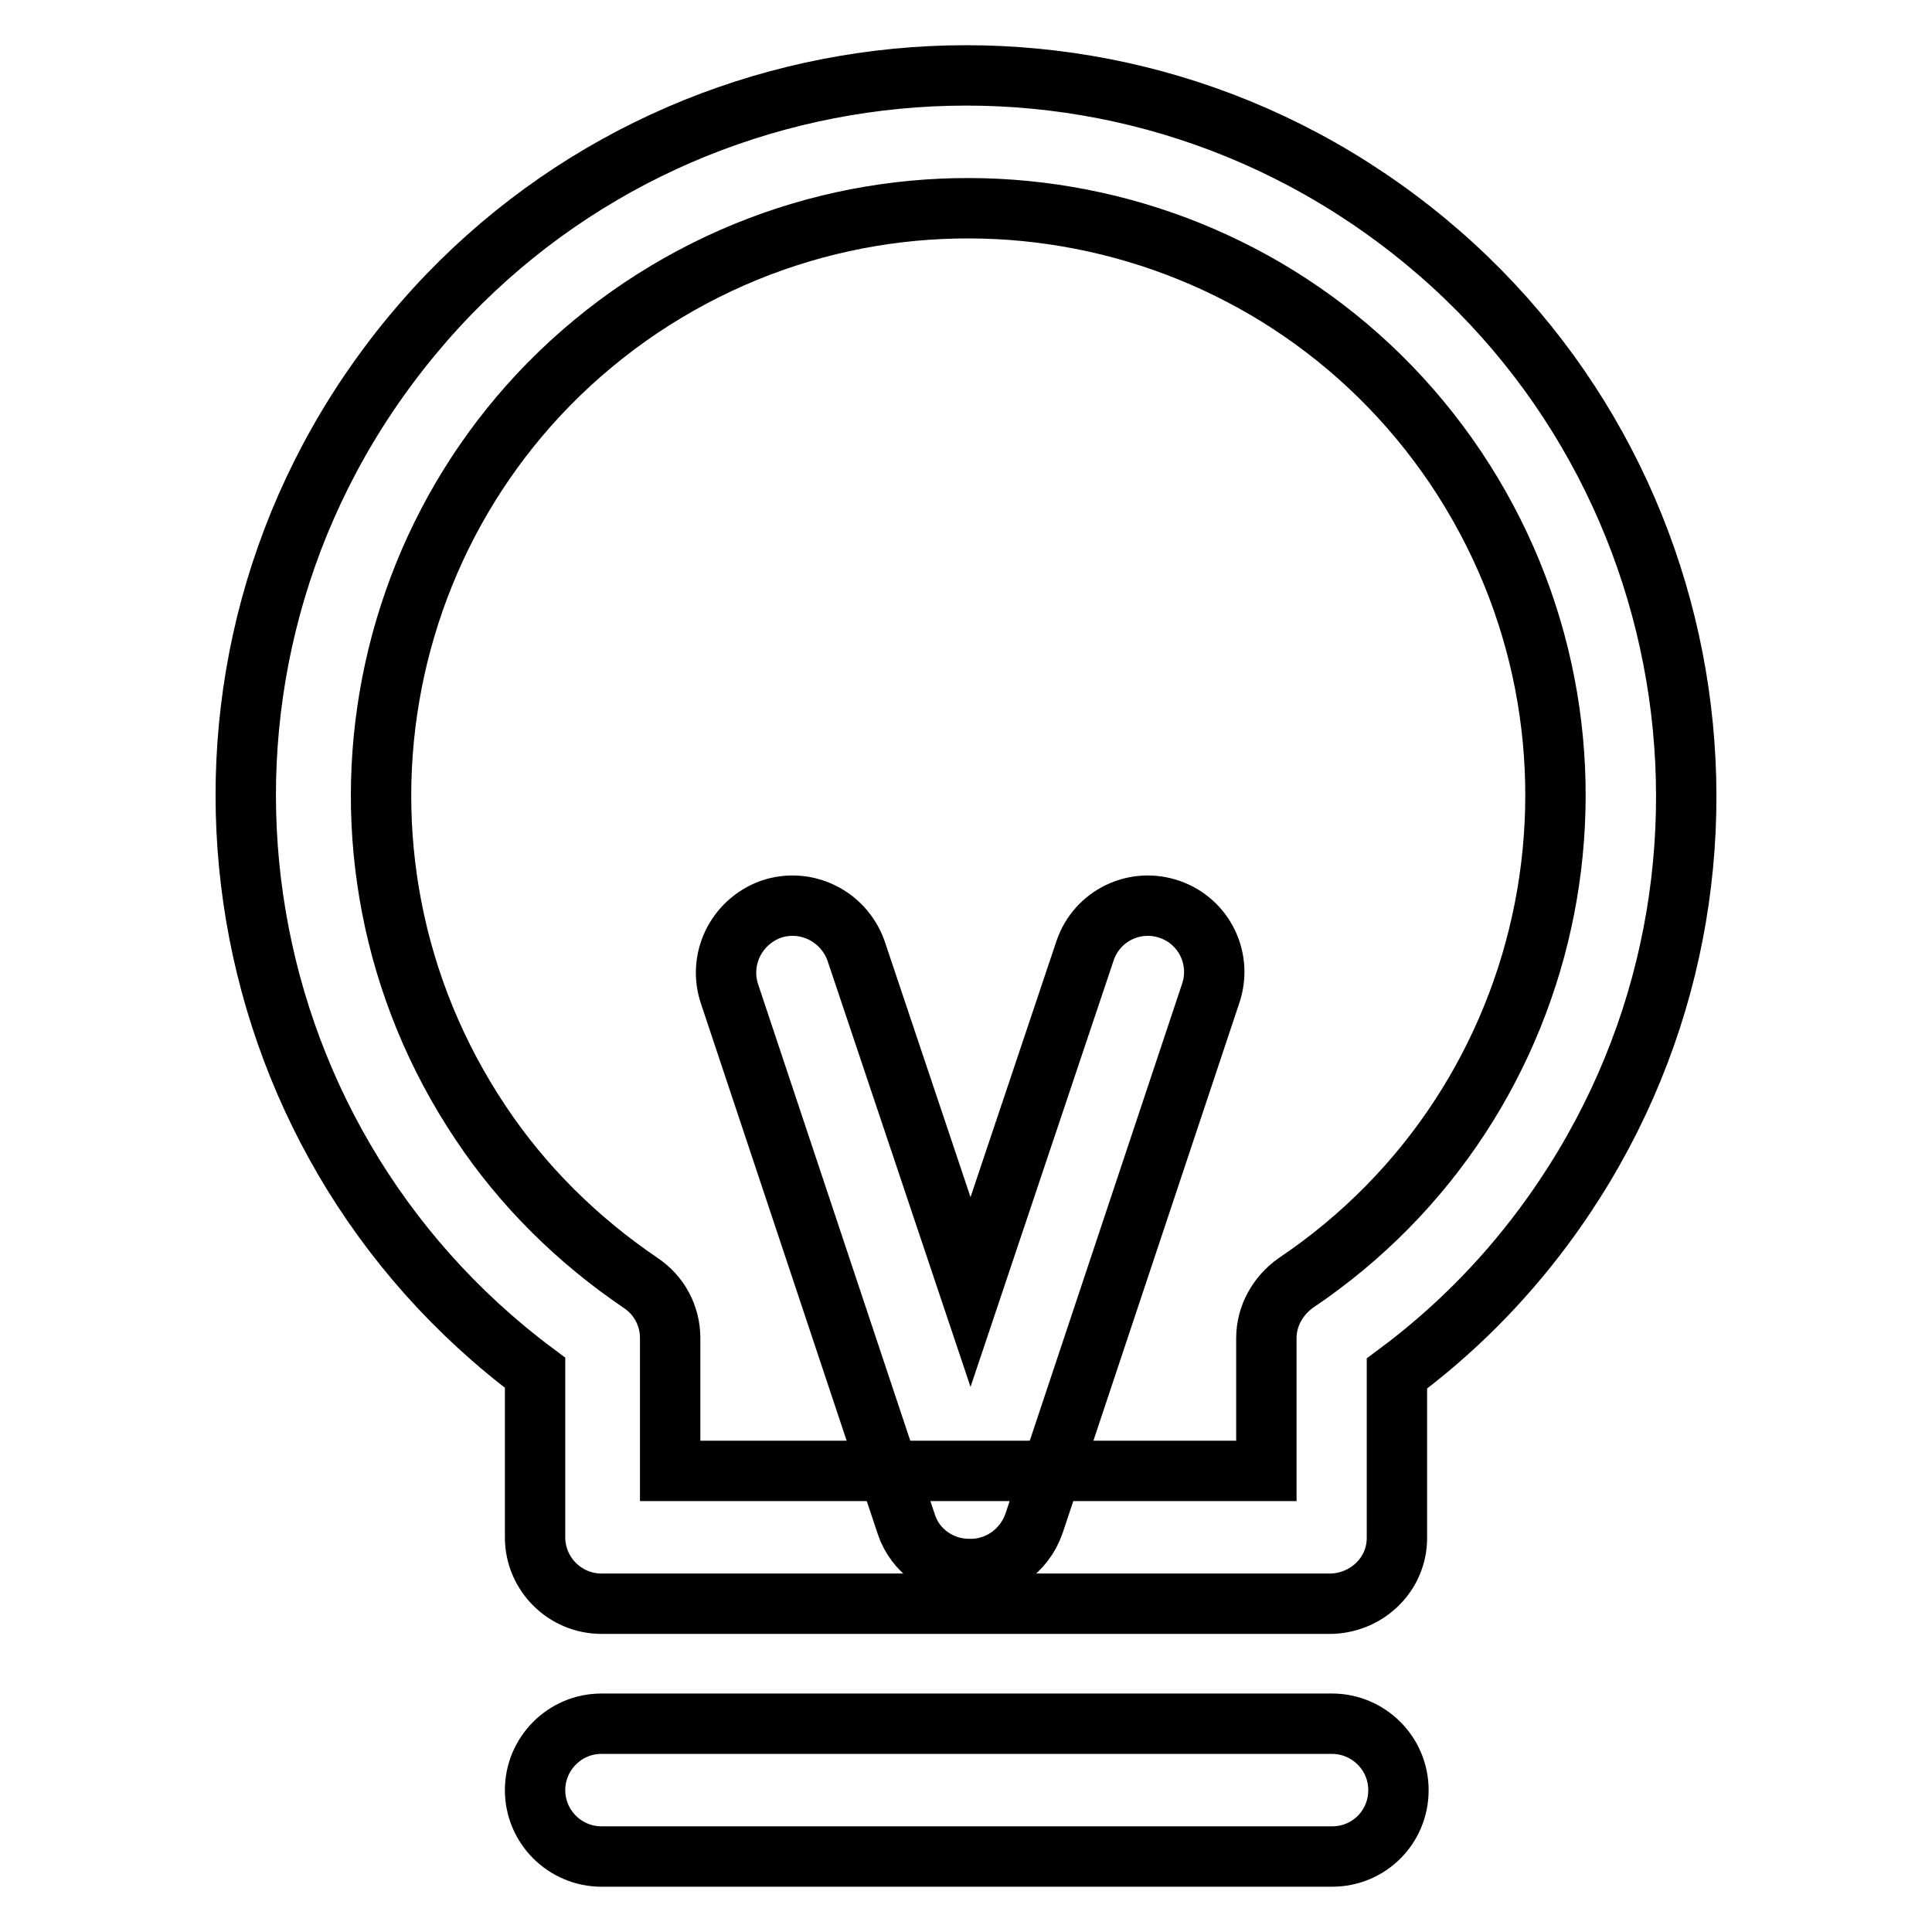 <?xml version="1.0" encoding="utf-8"?>
<!-- Svg Vector Icons : http://www.onlinewebfonts.com/icon -->
<!DOCTYPE svg PUBLIC "-//W3C//DTD SVG 1.1//EN" "http://www.w3.org/Graphics/SVG/1.1/DTD/svg11.dtd">
<svg version="1.1" xmlns="http://www.w3.org/2000/svg" xmlns:xlink="http://www.w3.org/1999/xlink" x="0px" y="0px" viewBox="0 0 256 256" enable-background="new 0 0 256 256" xml:space="preserve">
<g> <path stroke-width="8" fill-opacity="0" stroke="#000000"  d="M176.5,246H79.7c-4.8,0-8.8-3.9-8.8-8.8c0-4.8,3.9-8.8,8.8-8.8c0,0,0,0,0,0h96.8c4.8,0,8.8,3.9,8.8,8.8 C185.3,242.1,181.4,246,176.5,246z M176.5,212.5H79.7c-4.8,0-8.8-3.9-8.8-8.8v-21.8C28.7,150.4,20,90.6,51.5,48.4 C83,6.1,142.8-2.6,185.1,29c42.2,31.5,50.9,91.3,19.4,133.6c-5.5,7.4-12,13.9-19.4,19.4v21.8C185.1,208.5,181.3,212.3,176.5,212.5z  M88.8,194.9h79v-17.6c0-2.9,1.5-5.6,3.9-7.3c35.7-24,45.1-72.3,21.2-108c-24-35.7-72.3-45.1-108-21.2c-35.7,24-45.1,72.3-21.2,108 c5.6,8.4,12.8,15.5,21.2,21.2c2.4,1.6,3.9,4.3,3.9,7.3L88.8,194.9z M128.4,207.9c-3.7,0-7.1-2.3-8.3-5.9l-23.4-70.2 c-1.6-4.6,0.8-9.6,5.4-11.3c4.6-1.6,9.6,0.8,11.3,5.4l15.2,45.3l15.2-45.3c1.6-4.6,6.6-7,11.2-5.4c4.6,1.6,7,6.6,5.4,11.2 l-23.4,70.2C135.7,205.6,132.2,208,128.4,207.9z"/></g>
</svg>